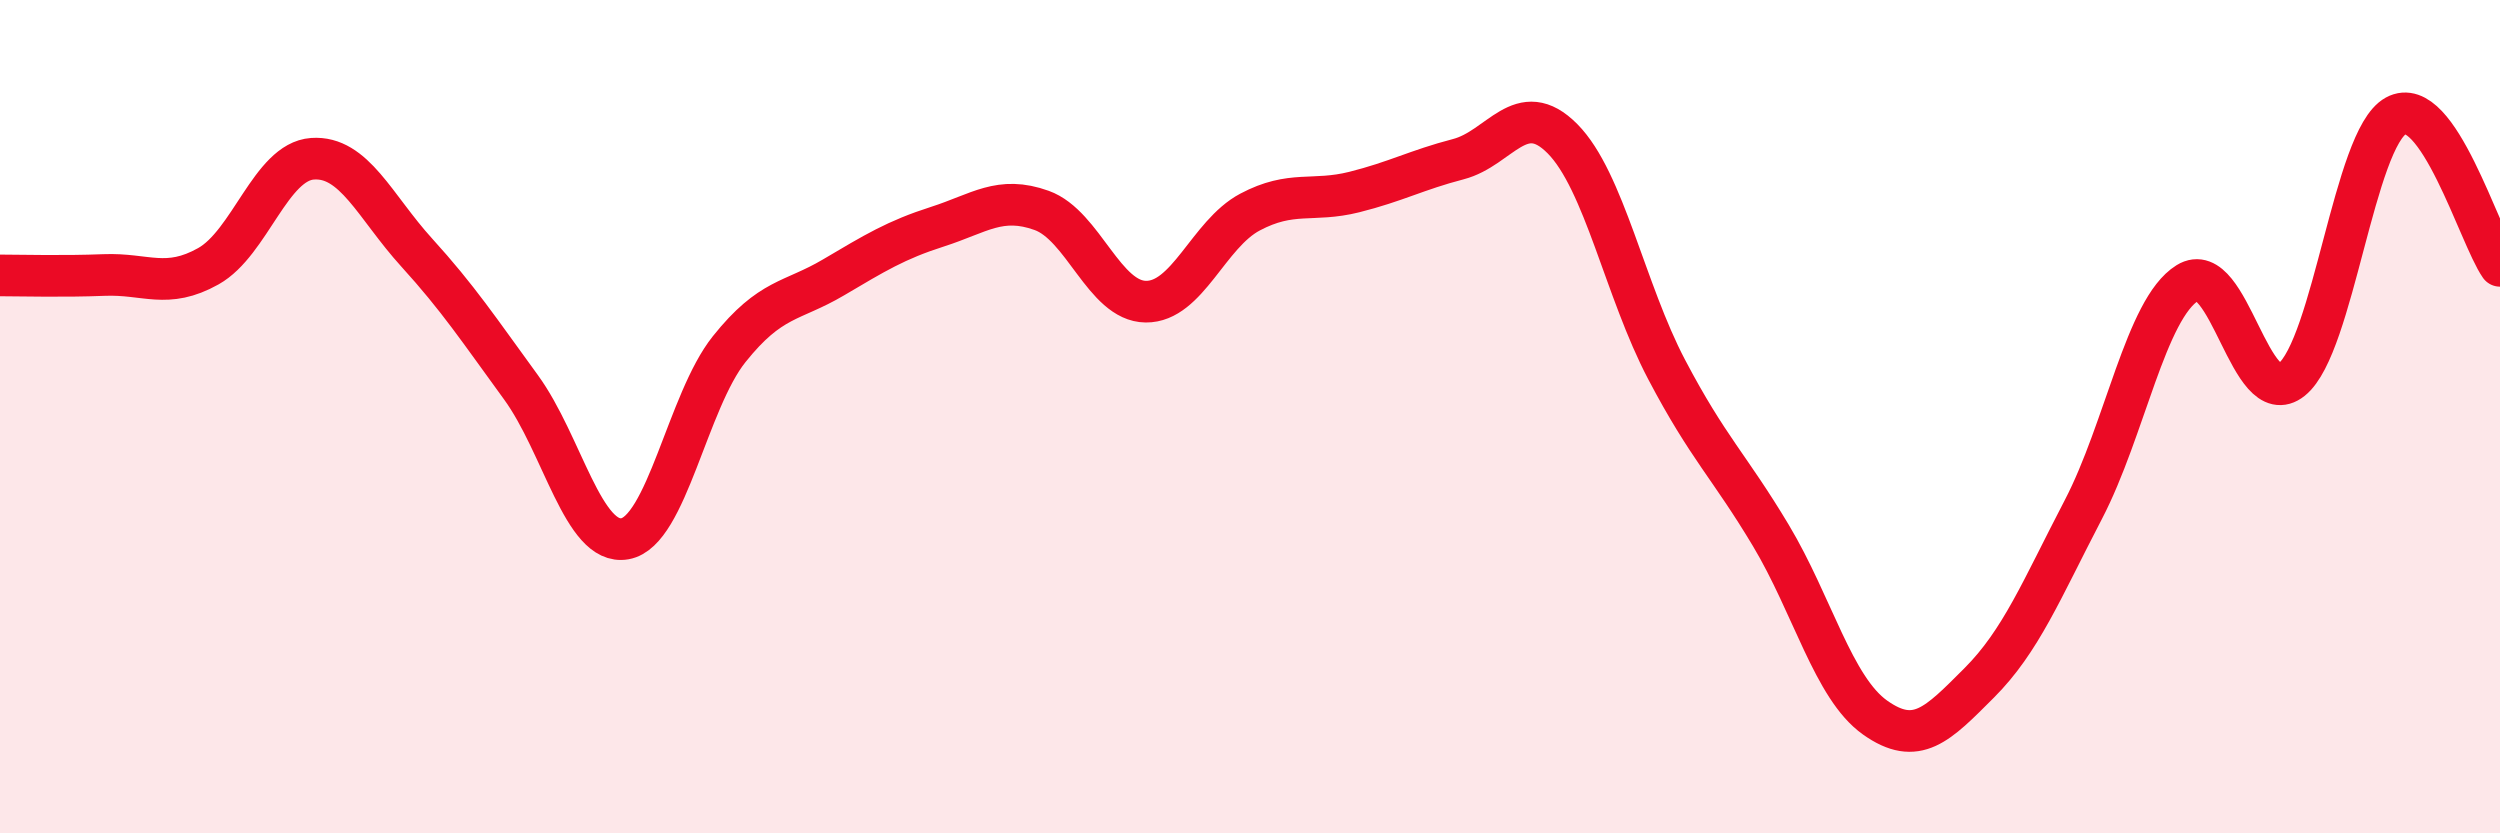 
    <svg width="60" height="20" viewBox="0 0 60 20" xmlns="http://www.w3.org/2000/svg">
      <path
        d="M 0,6.61 C 0.5,6.61 1.5,6.64 2.5,6.6 C 3.5,6.56 4,6.95 5,6.39 C 6,5.83 6.5,3.88 7.5,3.81 C 8.5,3.74 9,4.96 10,6.06 C 11,7.16 11.5,7.92 12.5,9.29 C 13.5,10.66 14,13.11 15,12.93 C 16,12.75 16.5,9.63 17.5,8.38 C 18.5,7.13 19,7.25 20,6.66 C 21,6.07 21.5,5.76 22.5,5.44 C 23.5,5.12 24,4.69 25,5.05 C 26,5.41 26.5,7.23 27.5,7.24 C 28.5,7.25 29,5.62 30,5.09 C 31,4.56 31.5,4.86 32.5,4.61 C 33.5,4.36 34,4.08 35,3.82 C 36,3.56 36.5,2.32 37.5,3.33 C 38.5,4.34 39,6.97 40,8.87 C 41,10.77 41.5,11.18 42.5,12.85 C 43.5,14.52 44,16.51 45,17.22 C 46,17.93 46.5,17.39 47.5,16.39 C 48.5,15.39 49,14.15 50,12.23 C 51,10.31 51.5,7.41 52.5,6.79 C 53.5,6.17 54,9.91 55,9.11 C 56,8.31 56.5,3.33 57.5,2.78 C 58.5,2.23 59.5,5.66 60,6.38L60 20L0 20Z"
        fill="#EB0A25"
        opacity="0.1"
        stroke-linecap="round"
        stroke-linejoin="round"
      />
      <path
        d="M 0,6.61 C 0.5,6.61 1.5,6.64 2.5,6.6 C 3.5,6.56 4,6.95 5,6.39 C 6,5.83 6.5,3.88 7.5,3.81 C 8.5,3.74 9,4.96 10,6.06 C 11,7.16 11.5,7.92 12.5,9.29 C 13.5,10.66 14,13.11 15,12.93 C 16,12.75 16.5,9.63 17.5,8.38 C 18.5,7.13 19,7.25 20,6.66 C 21,6.07 21.5,5.76 22.5,5.44 C 23.5,5.12 24,4.69 25,5.05 C 26,5.41 26.5,7.23 27.5,7.24 C 28.5,7.25 29,5.62 30,5.09 C 31,4.56 31.5,4.86 32.5,4.61 C 33.5,4.36 34,4.08 35,3.82 C 36,3.56 36.5,2.32 37.5,3.33 C 38.5,4.34 39,6.97 40,8.87 C 41,10.77 41.5,11.18 42.5,12.85 C 43.5,14.52 44,16.51 45,17.22 C 46,17.93 46.5,17.39 47.5,16.39 C 48.5,15.39 49,14.15 50,12.23 C 51,10.31 51.5,7.41 52.5,6.79 C 53.5,6.17 54,9.91 55,9.11 C 56,8.31 56.5,3.33 57.5,2.78 C 58.5,2.23 59.5,5.66 60,6.38"
        stroke="#EB0A25"
        stroke-width="1"
        fill="none"
        stroke-linecap="round"
        stroke-linejoin="round"
      />
    </svg>
  